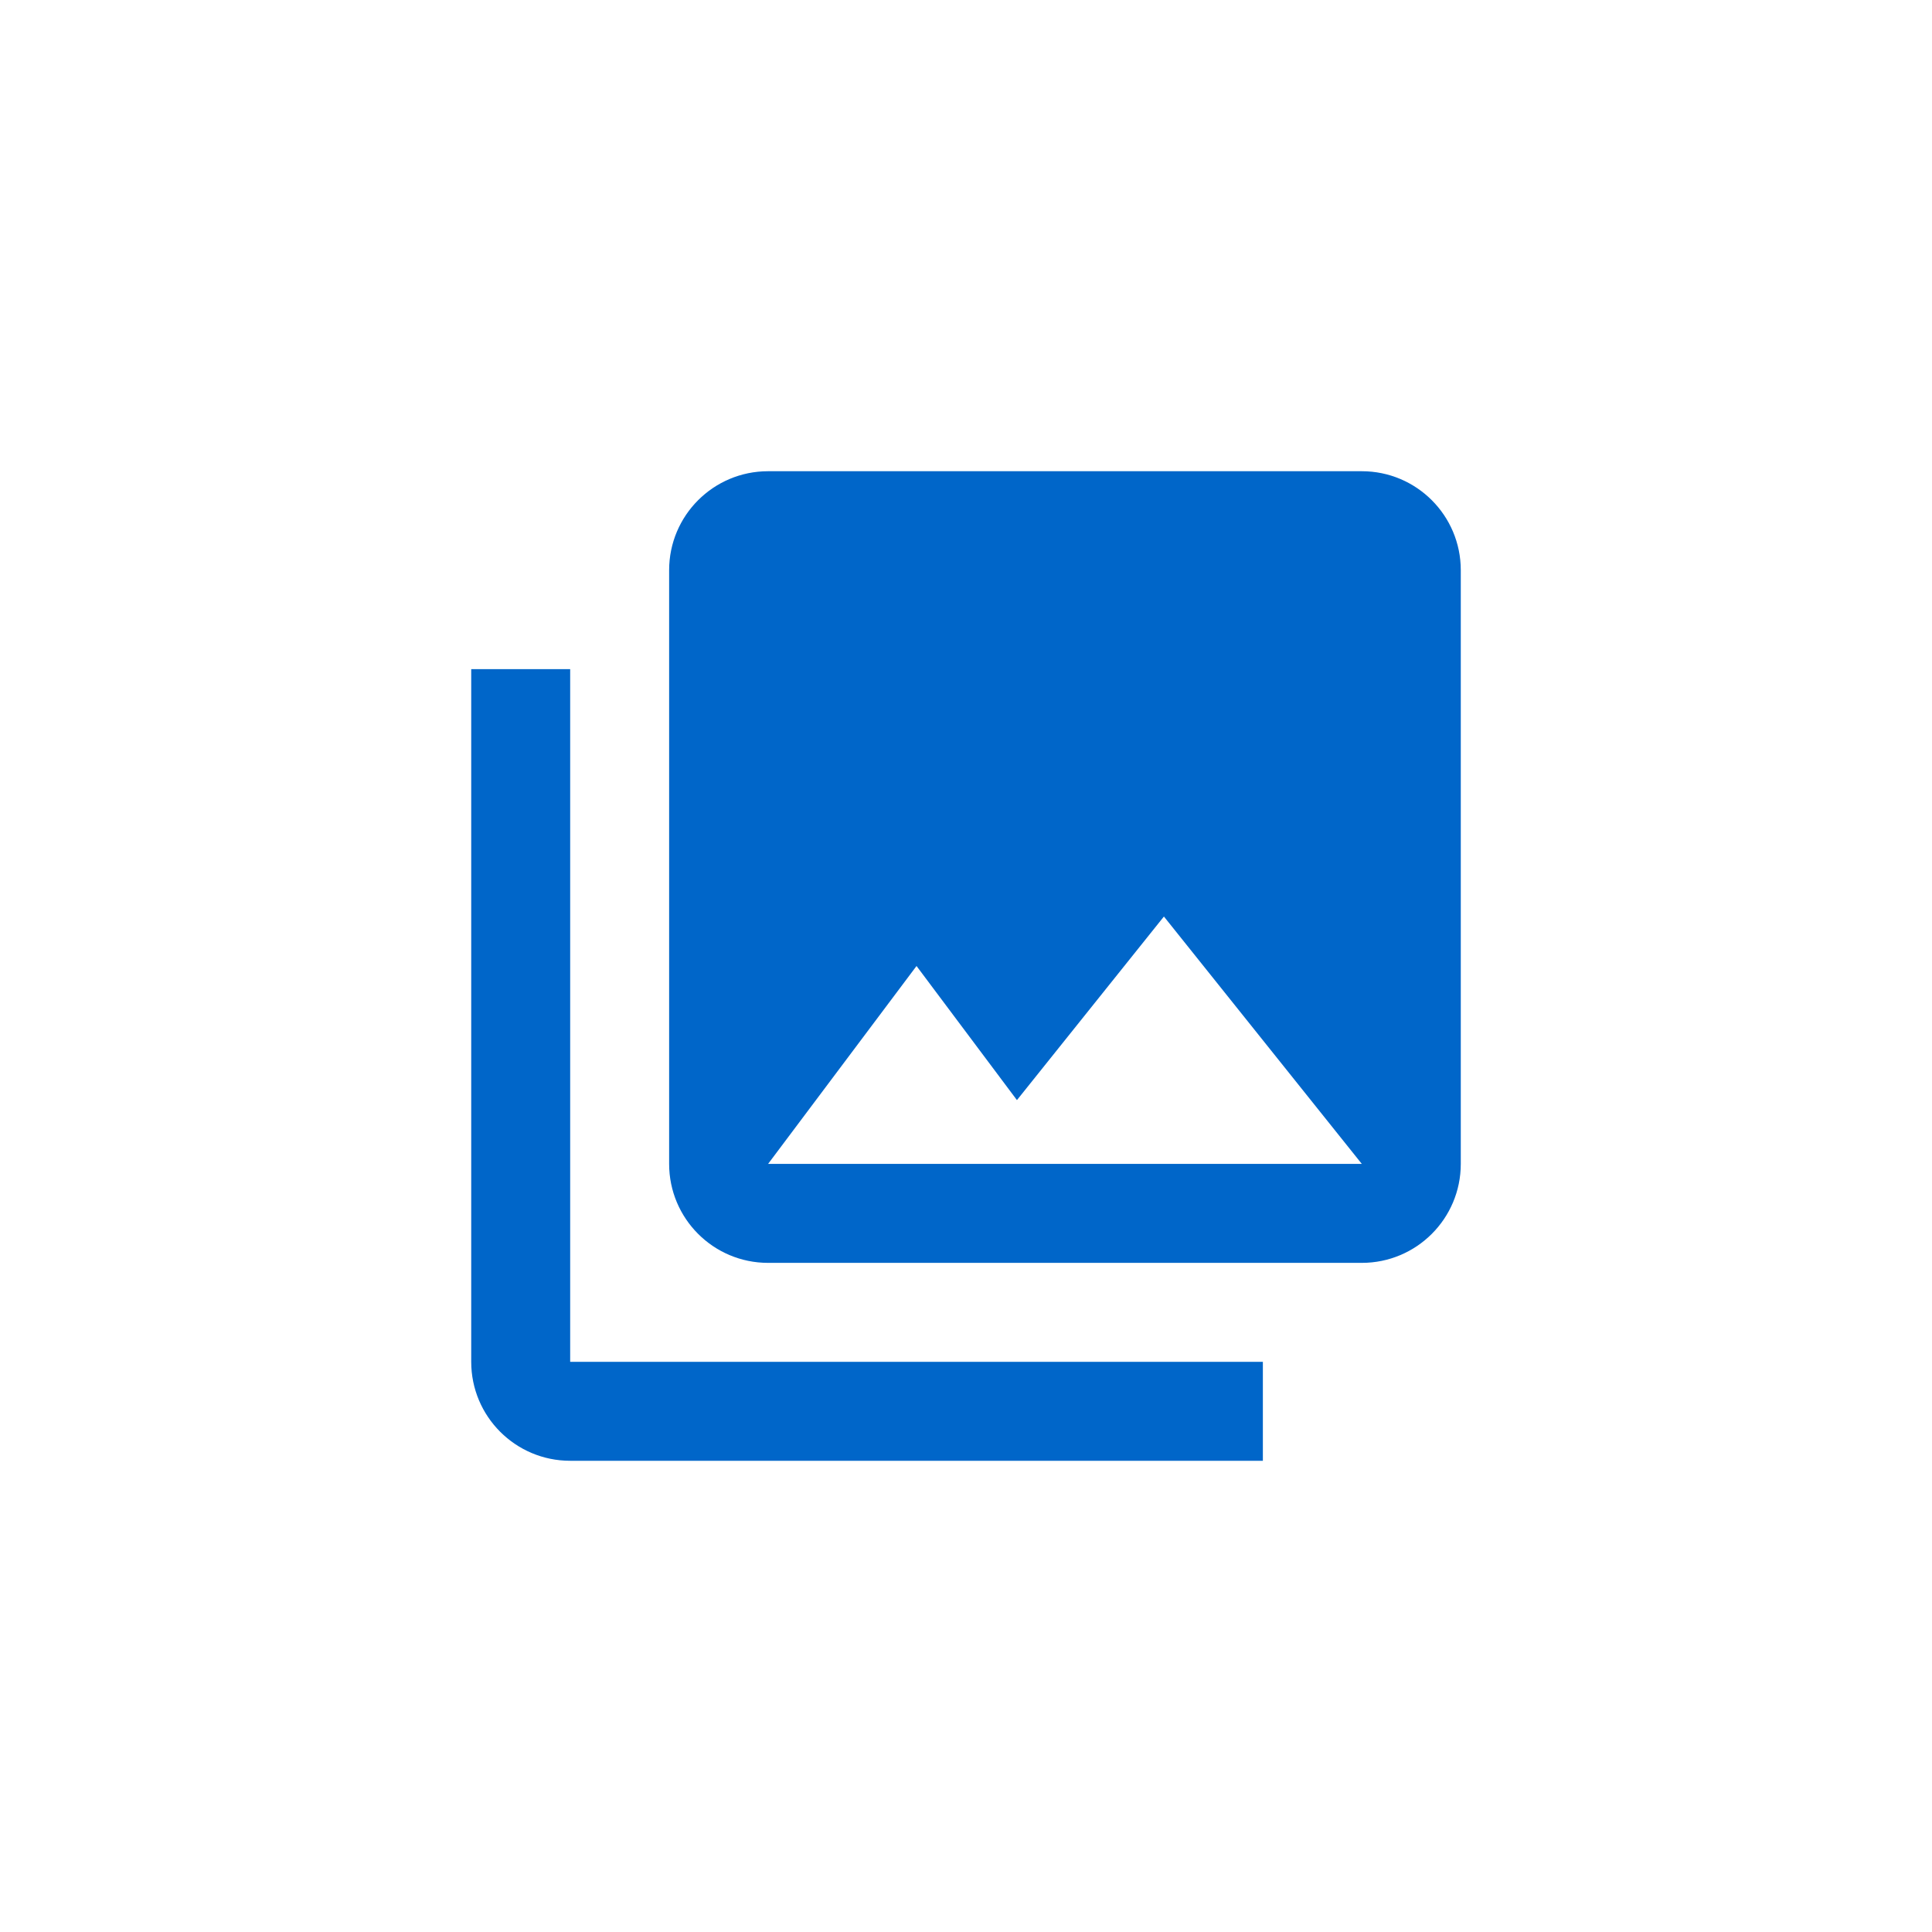<?xml version="1.0" encoding="UTF-8"?> <svg xmlns="http://www.w3.org/2000/svg" width="41" height="41" viewBox="0 0 41 41" fill="none"> <path d="M31 24.7V12.1C31 10.94 30.06 10 28.9 10H16.3C15.14 10 14.2 10.94 14.2 12.1V24.7C14.2 25.86 15.14 26.8 16.3 26.8H28.9C30.06 26.8 31 25.86 31 24.7ZM19.45 20.5L21.581 23.346L24.7 19.45L28.9 24.7H16.3L19.45 20.5ZM10 14.2V28.9C10 30.06 10.94 31 12.1 31H26.8V28.9H12.1V14.2H10Z" fill="#0066C9"></path> </svg> 